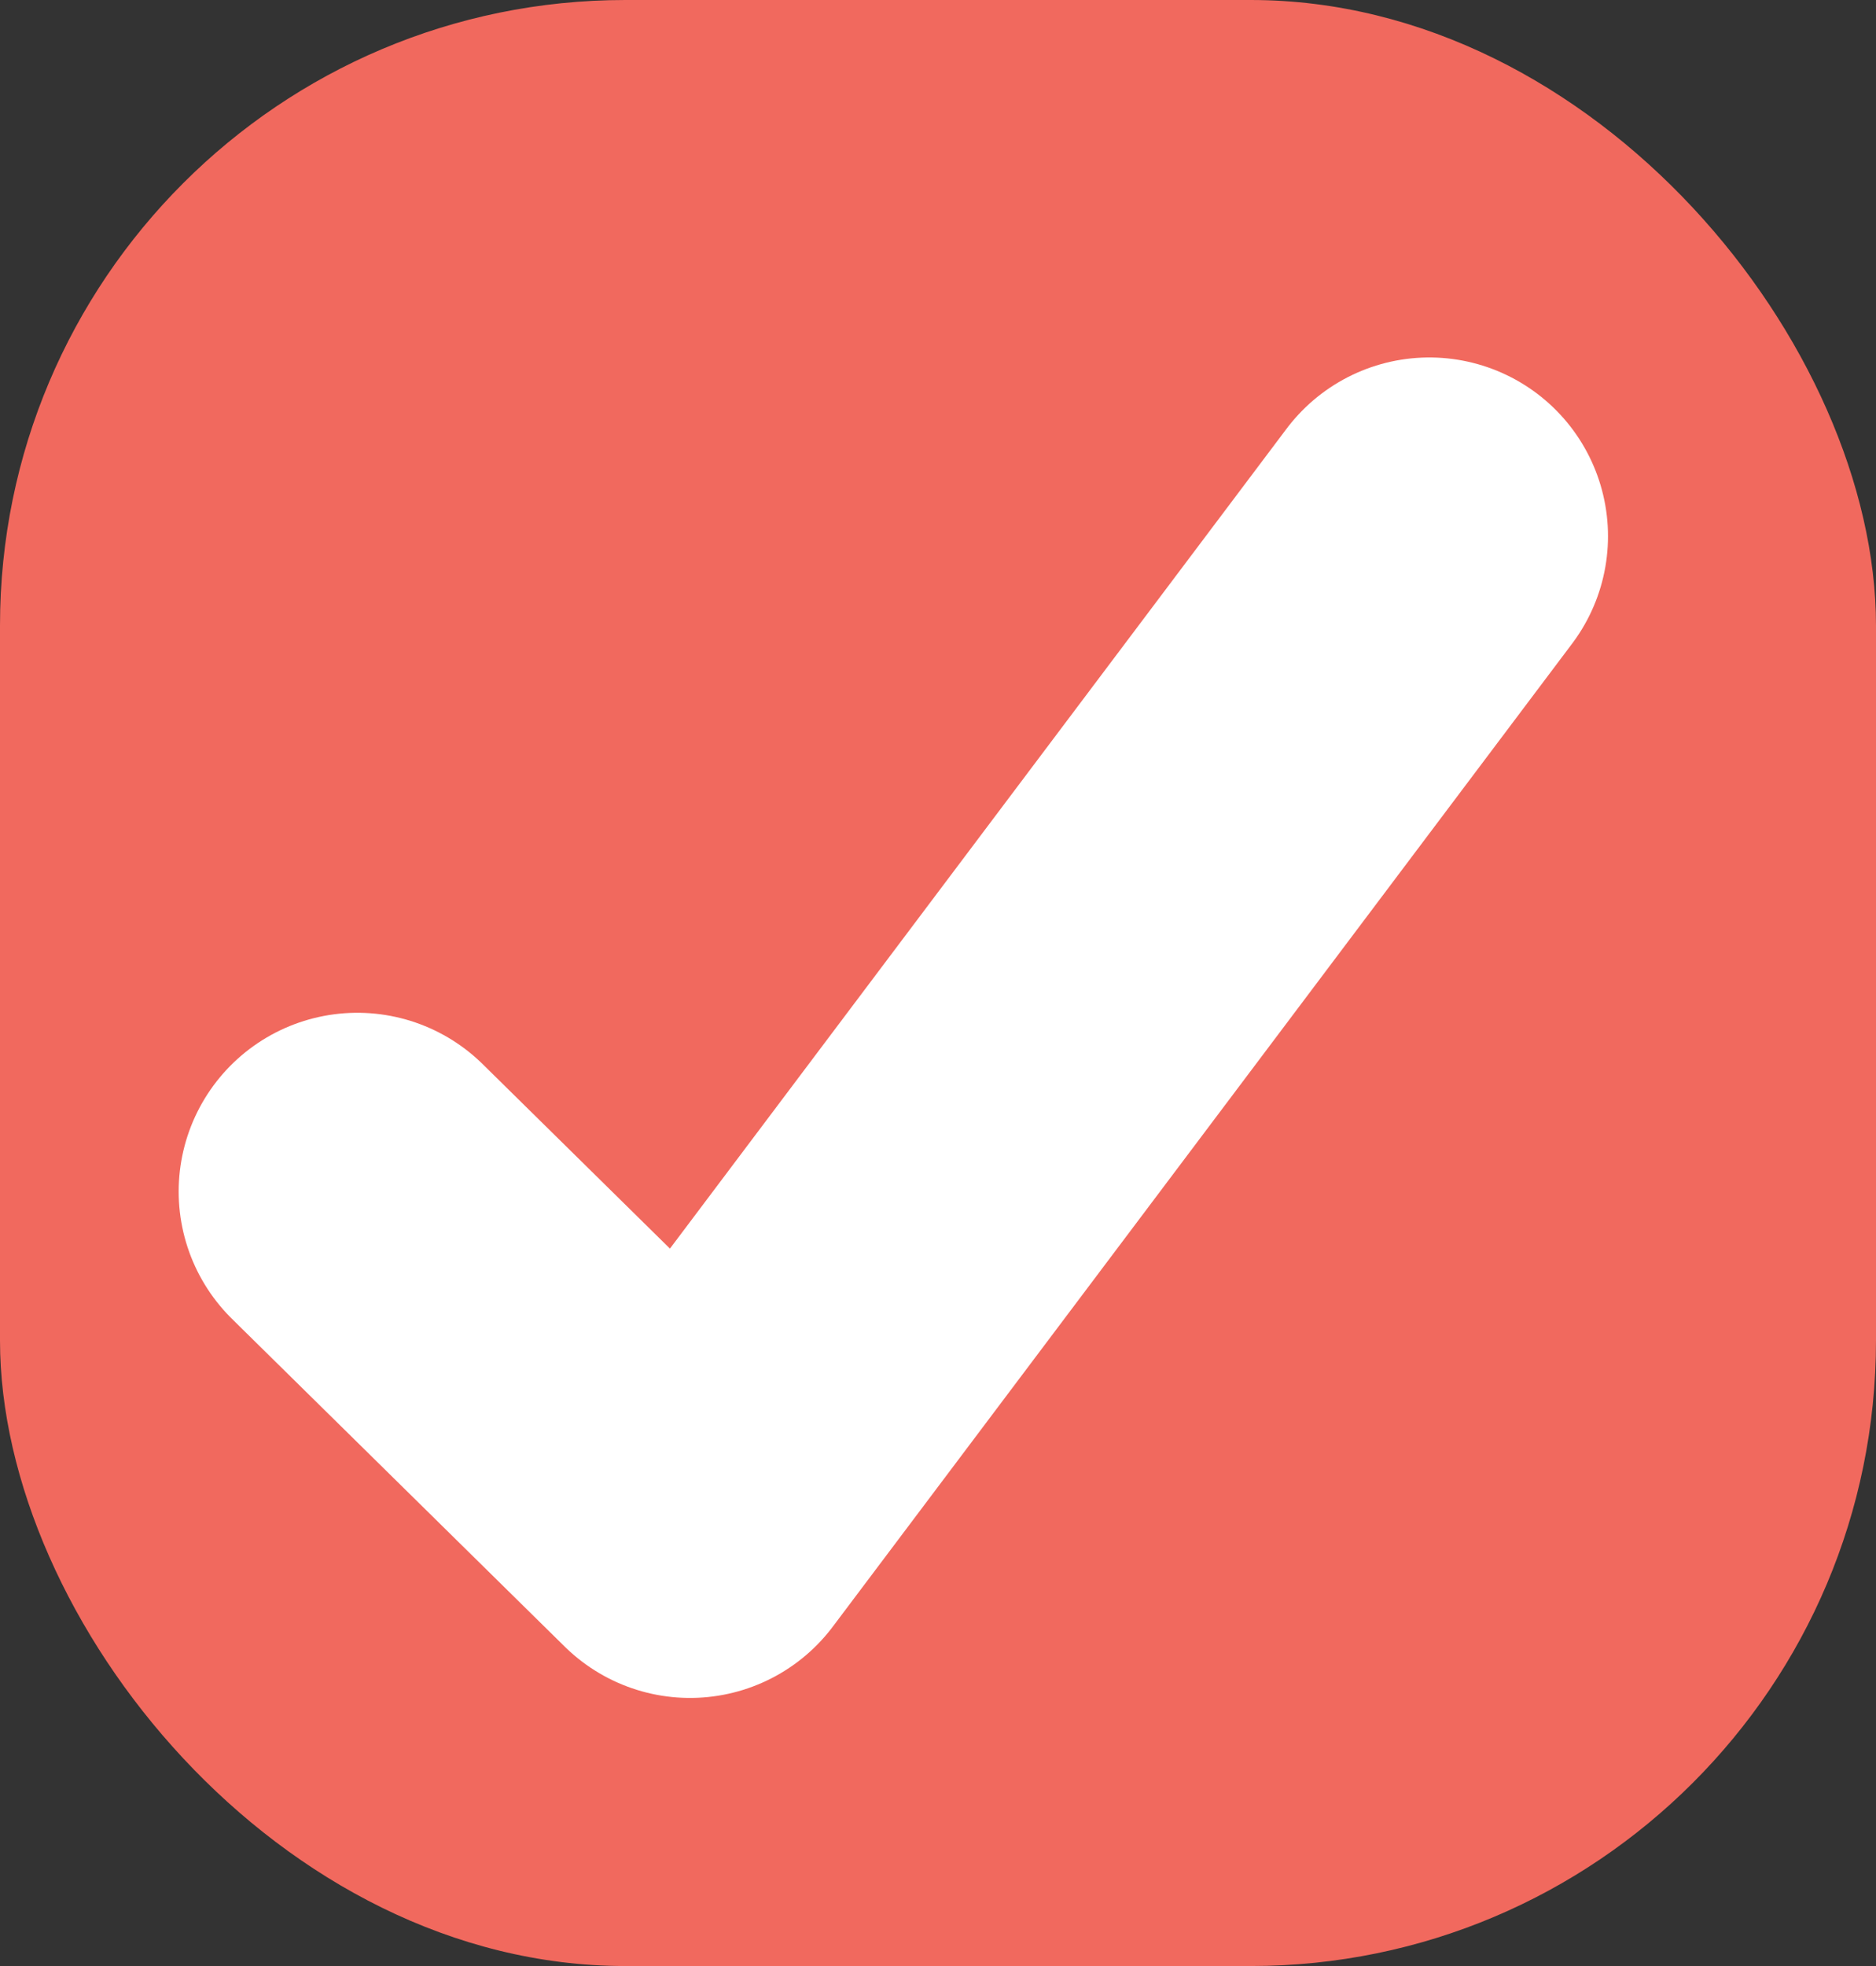 <svg width="21" height="22" viewBox="0 0 21 22" fill="none" xmlns="http://www.w3.org/2000/svg">
<rect x="0" y="0" width="21" height="22" fill="#333333" stroke="none"/>
<rect width="21" height="22" rx="7" fill="#F1695E"/>
<path d="M4 13.333L7.724 17L16 6" stroke="white" stroke-width="4" stroke-linecap="round" stroke-linejoin="round"/>
</svg>
